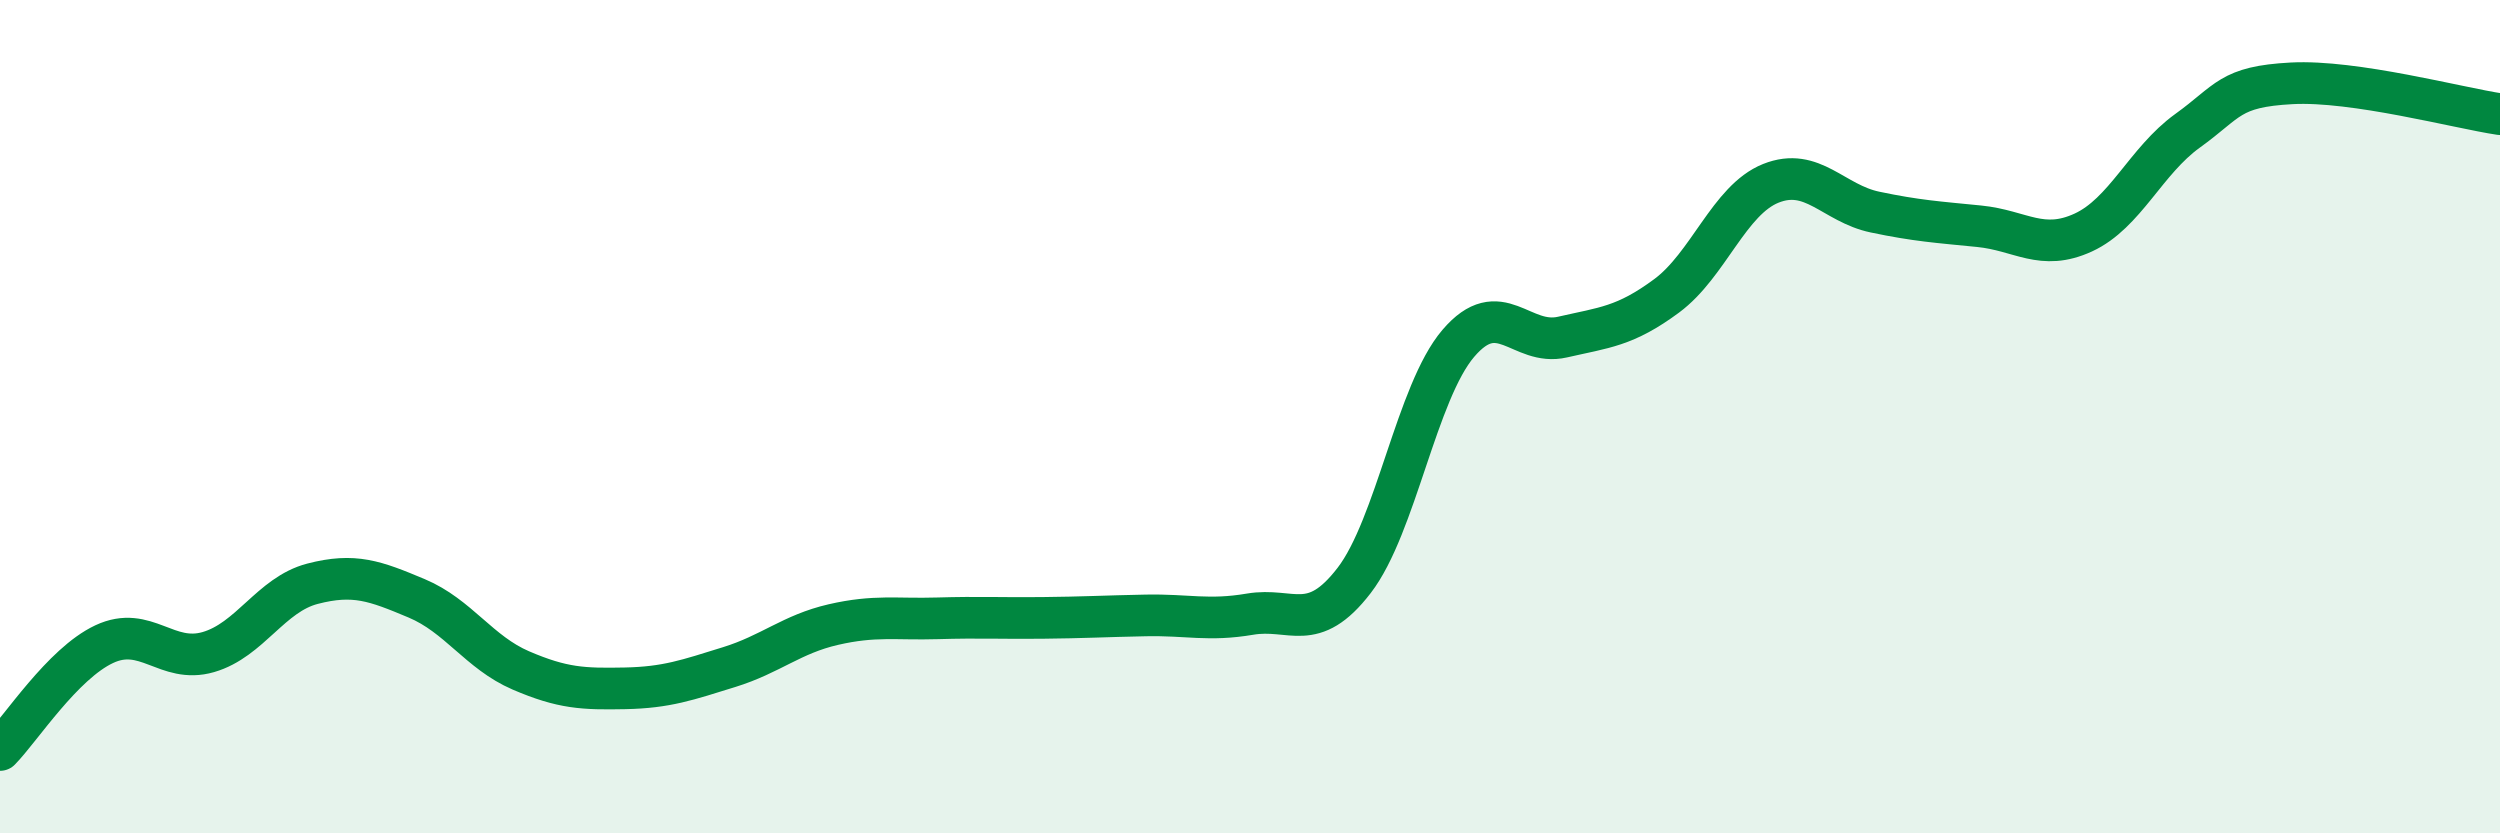 
    <svg width="60" height="20" viewBox="0 0 60 20" xmlns="http://www.w3.org/2000/svg">
      <path
        d="M 0,18 C 0.5,17.49 1.5,15.93 2.5,15.46 C 3.5,14.99 4,15.94 5,15.65 C 6,15.36 6.5,14.27 7.5,14.01 C 8.5,13.75 9,13.94 10,14.36 C 11,14.78 11.5,15.66 12.5,16.09 C 13.5,16.52 14,16.54 15,16.52 C 16,16.5 16.5,16.32 17.5,16.01 C 18.5,15.7 19,15.22 20,14.99 C 21,14.76 21.5,14.87 22.5,14.84 C 23.5,14.81 24,14.84 25,14.83 C 26,14.82 26.5,14.79 27.5,14.77 C 28.5,14.75 29,14.91 30,14.74 C 31,14.57 31.5,15.23 32.5,13.93 C 33.5,12.63 34,9.41 35,8.24 C 36,7.07 36.5,8.32 37.5,8.09 C 38.5,7.86 39,7.84 40,7.1 C 41,6.36 41.5,4.8 42.5,4.4 C 43.5,4 44,4.88 45,5.09 C 46,5.3 46.5,5.33 47.5,5.43 C 48.5,5.53 49,6.04 50,5.58 C 51,5.12 51.5,3.86 52.5,3.14 C 53.5,2.42 53.5,2.08 55,2 C 56.5,1.92 59,2.59 60,2.74L60 20L0 20Z"
        fill="#008740"
        opacity="0.1"
        stroke-linecap="round"
        stroke-linejoin="round"
      />
      <path
        d="M 0,18 C 0.5,17.49 1.5,15.93 2.5,15.46 C 3.5,14.99 4,15.94 5,15.65 C 6,15.36 6.5,14.27 7.5,14.01 C 8.5,13.75 9,13.94 10,14.36 C 11,14.78 11.5,15.66 12.5,16.09 C 13.5,16.52 14,16.54 15,16.52 C 16,16.5 16.5,16.32 17.5,16.01 C 18.5,15.7 19,15.22 20,14.99 C 21,14.76 21.5,14.87 22.5,14.84 C 23.5,14.81 24,14.84 25,14.83 C 26,14.82 26.5,14.79 27.5,14.77 C 28.5,14.75 29,14.91 30,14.74 C 31,14.57 31.5,15.23 32.5,13.93 C 33.5,12.63 34,9.41 35,8.24 C 36,7.07 36.5,8.32 37.5,8.09 C 38.5,7.86 39,7.84 40,7.1 C 41,6.36 41.5,4.8 42.5,4.4 C 43.5,4 44,4.88 45,5.09 C 46,5.3 46.5,5.33 47.5,5.43 C 48.5,5.53 49,6.04 50,5.58 C 51,5.12 51.5,3.86 52.5,3.14 C 53.5,2.42 53.5,2.08 55,2 C 56.5,1.92 59,2.59 60,2.74"
        stroke="#008740"
        stroke-width="1"
        fill="none"
        stroke-linecap="round"
        stroke-linejoin="round"
      />
    </svg>
  